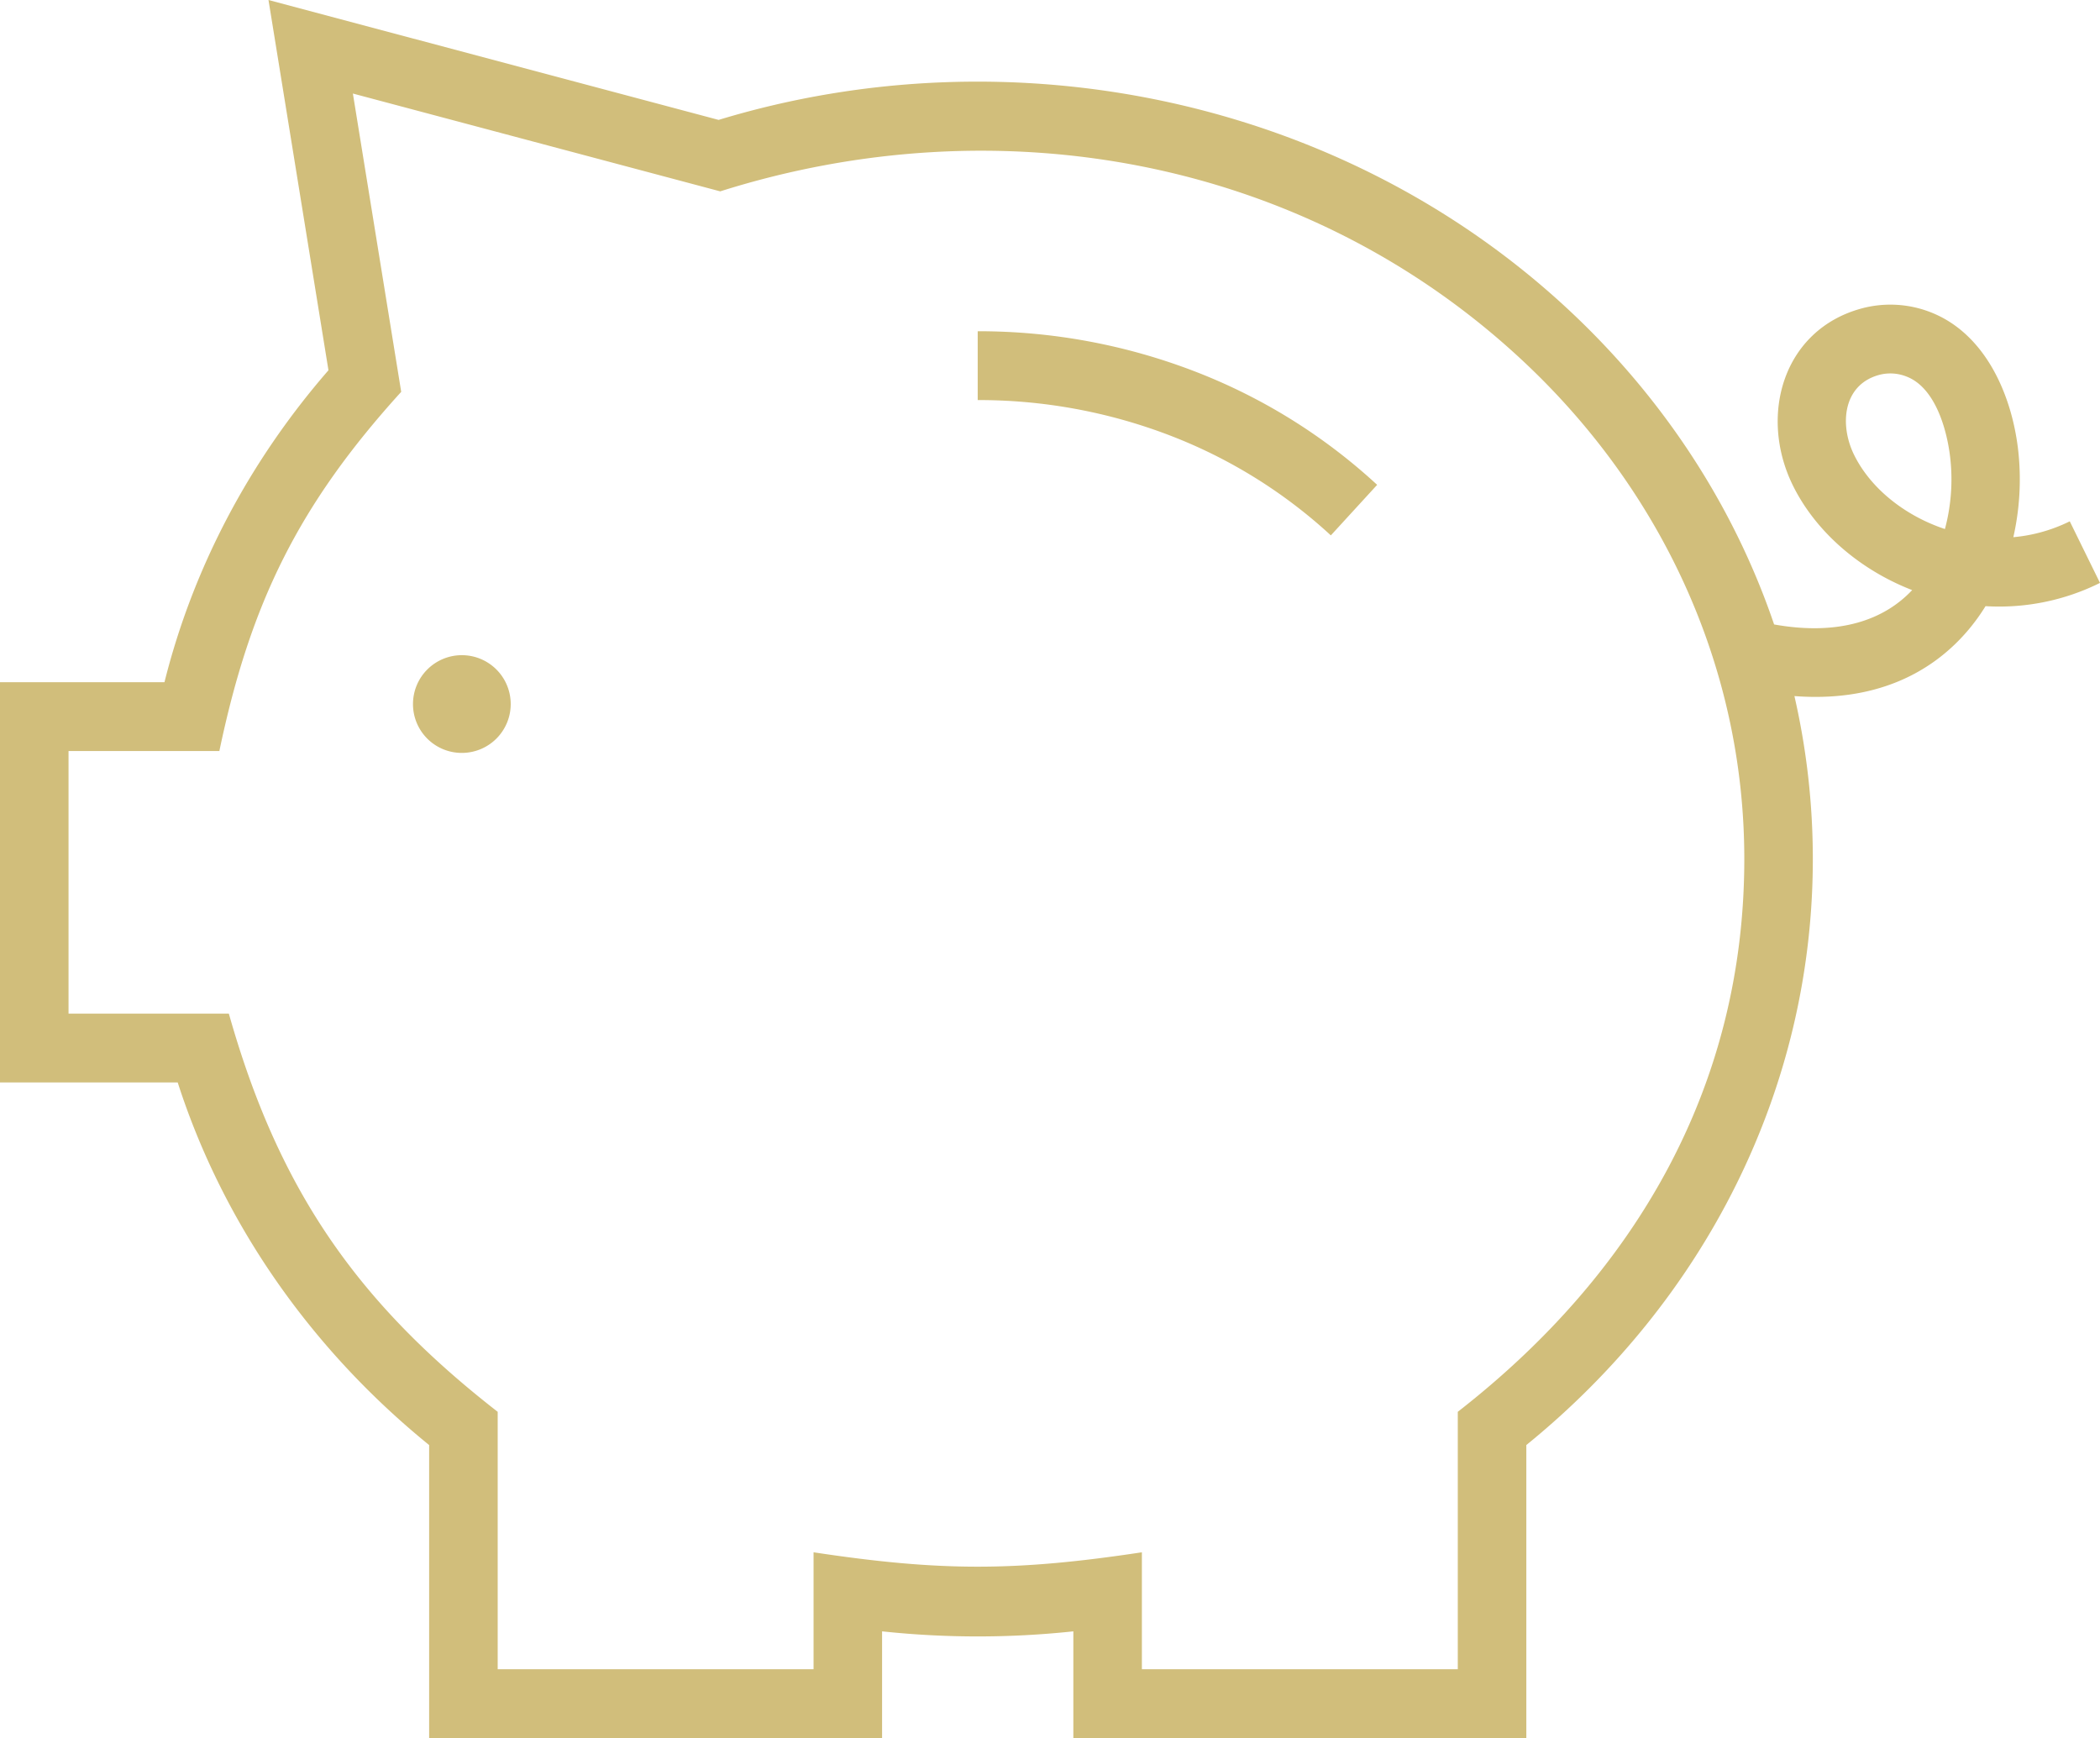 <svg xmlns="http://www.w3.org/2000/svg" width="829.97" height="686.909" viewBox="0 0 829.97 686.909">
  <defs>
    <style>
      .cls-1 {
        fill: #d1be7b;
        fill-rule: evenodd;
      }
    </style>
  </defs>
  <path id="I3.svg" class="cls-1" d="M1058.38,515.929c37.18,34.5,65.57,77.181,81.79,124.893,25.95,4.63,43.63-1.944,54.56-13.578q-2.34-.908-4.62-1.931c-18.82-8.447-34.31-22.682-42.58-39.55-13.52-27.618-3.77-61.447,27.23-69.834a43.76,43.76,0,0,1,26.95,1.378c22.23,8.466,32.75,33.477,35.03,55.678a103.51,103.51,0,0,1-2.02,33.352,62.767,62.767,0,0,0,10.76-1.917,63.518,63.518,0,0,0,11.54-4.352l11.95,24.336a89.48,89.48,0,0,1-45.24,9.189,78.078,78.078,0,0,1-7.19,9.859c-14.65,17.074-37.02,28.066-68.34,25.68a288.034,288.034,0,0,1,7.27,64.418c0,91.3-43.02,174.575-113.23,231.584v115.8H863.213v-42.17a356.381,356.381,0,0,1-75.594,0v42.17H608.607V965.139c-45.93-37.292-81.156-86.73-99.371-143.3H439V663.655h65c11.44-45.768,33.938-87.779,64.815-123.286l-23.7-146.327,177.9,47.377c115.559-35.1,245.742-8.632,335.361,74.51h0Zm-232.968,9.015v27.2A210.819,210.819,0,0,1,901.034,566a198.926,198.926,0,0,1,63.948,39.621l18.3-19.975a225.87,225.87,0,0,0-72.626-45.042,237.546,237.546,0,0,0-85.242-15.664h0ZM621.456,691.591a19.312,19.312,0,1,0-19.232-19.314,19.274,19.274,0,0,0,19.232,19.314h0Zm579.654-91.036a69.037,69.037,0,0,0,6.57,2.558,75.806,75.806,0,0,0,2.18-27.364c-1.14-11.138-5.72-28.516-17.46-32.939a17.278,17.278,0,0,0-10.65-.632c-14.43,3.893-15.8,19.716-9.99,31.58,5.51,11.241,16.19,20.893,29.35,26.8h0ZM1040.07,535.9c-86.081-79.857-206.988-100.853-316.417-66.241L578.466,431l19.1,117.894c-40.47,44.579-59.618,83.384-71.87,141.963H466.088V794.64h63.36C548.914,863.486,579.539,908.312,635.7,952V1053.73H760.54v-46.21c50.09,7.58,79.662,7.58,129.762,0v46.21H1015.15V952c69.87-54.4,113.24-128.225,113.24-218.451C1128.39,656.407,1094.64,586.522,1040.07,535.9Z" transform="translate(-439 -394.031)"/>
</svg>

